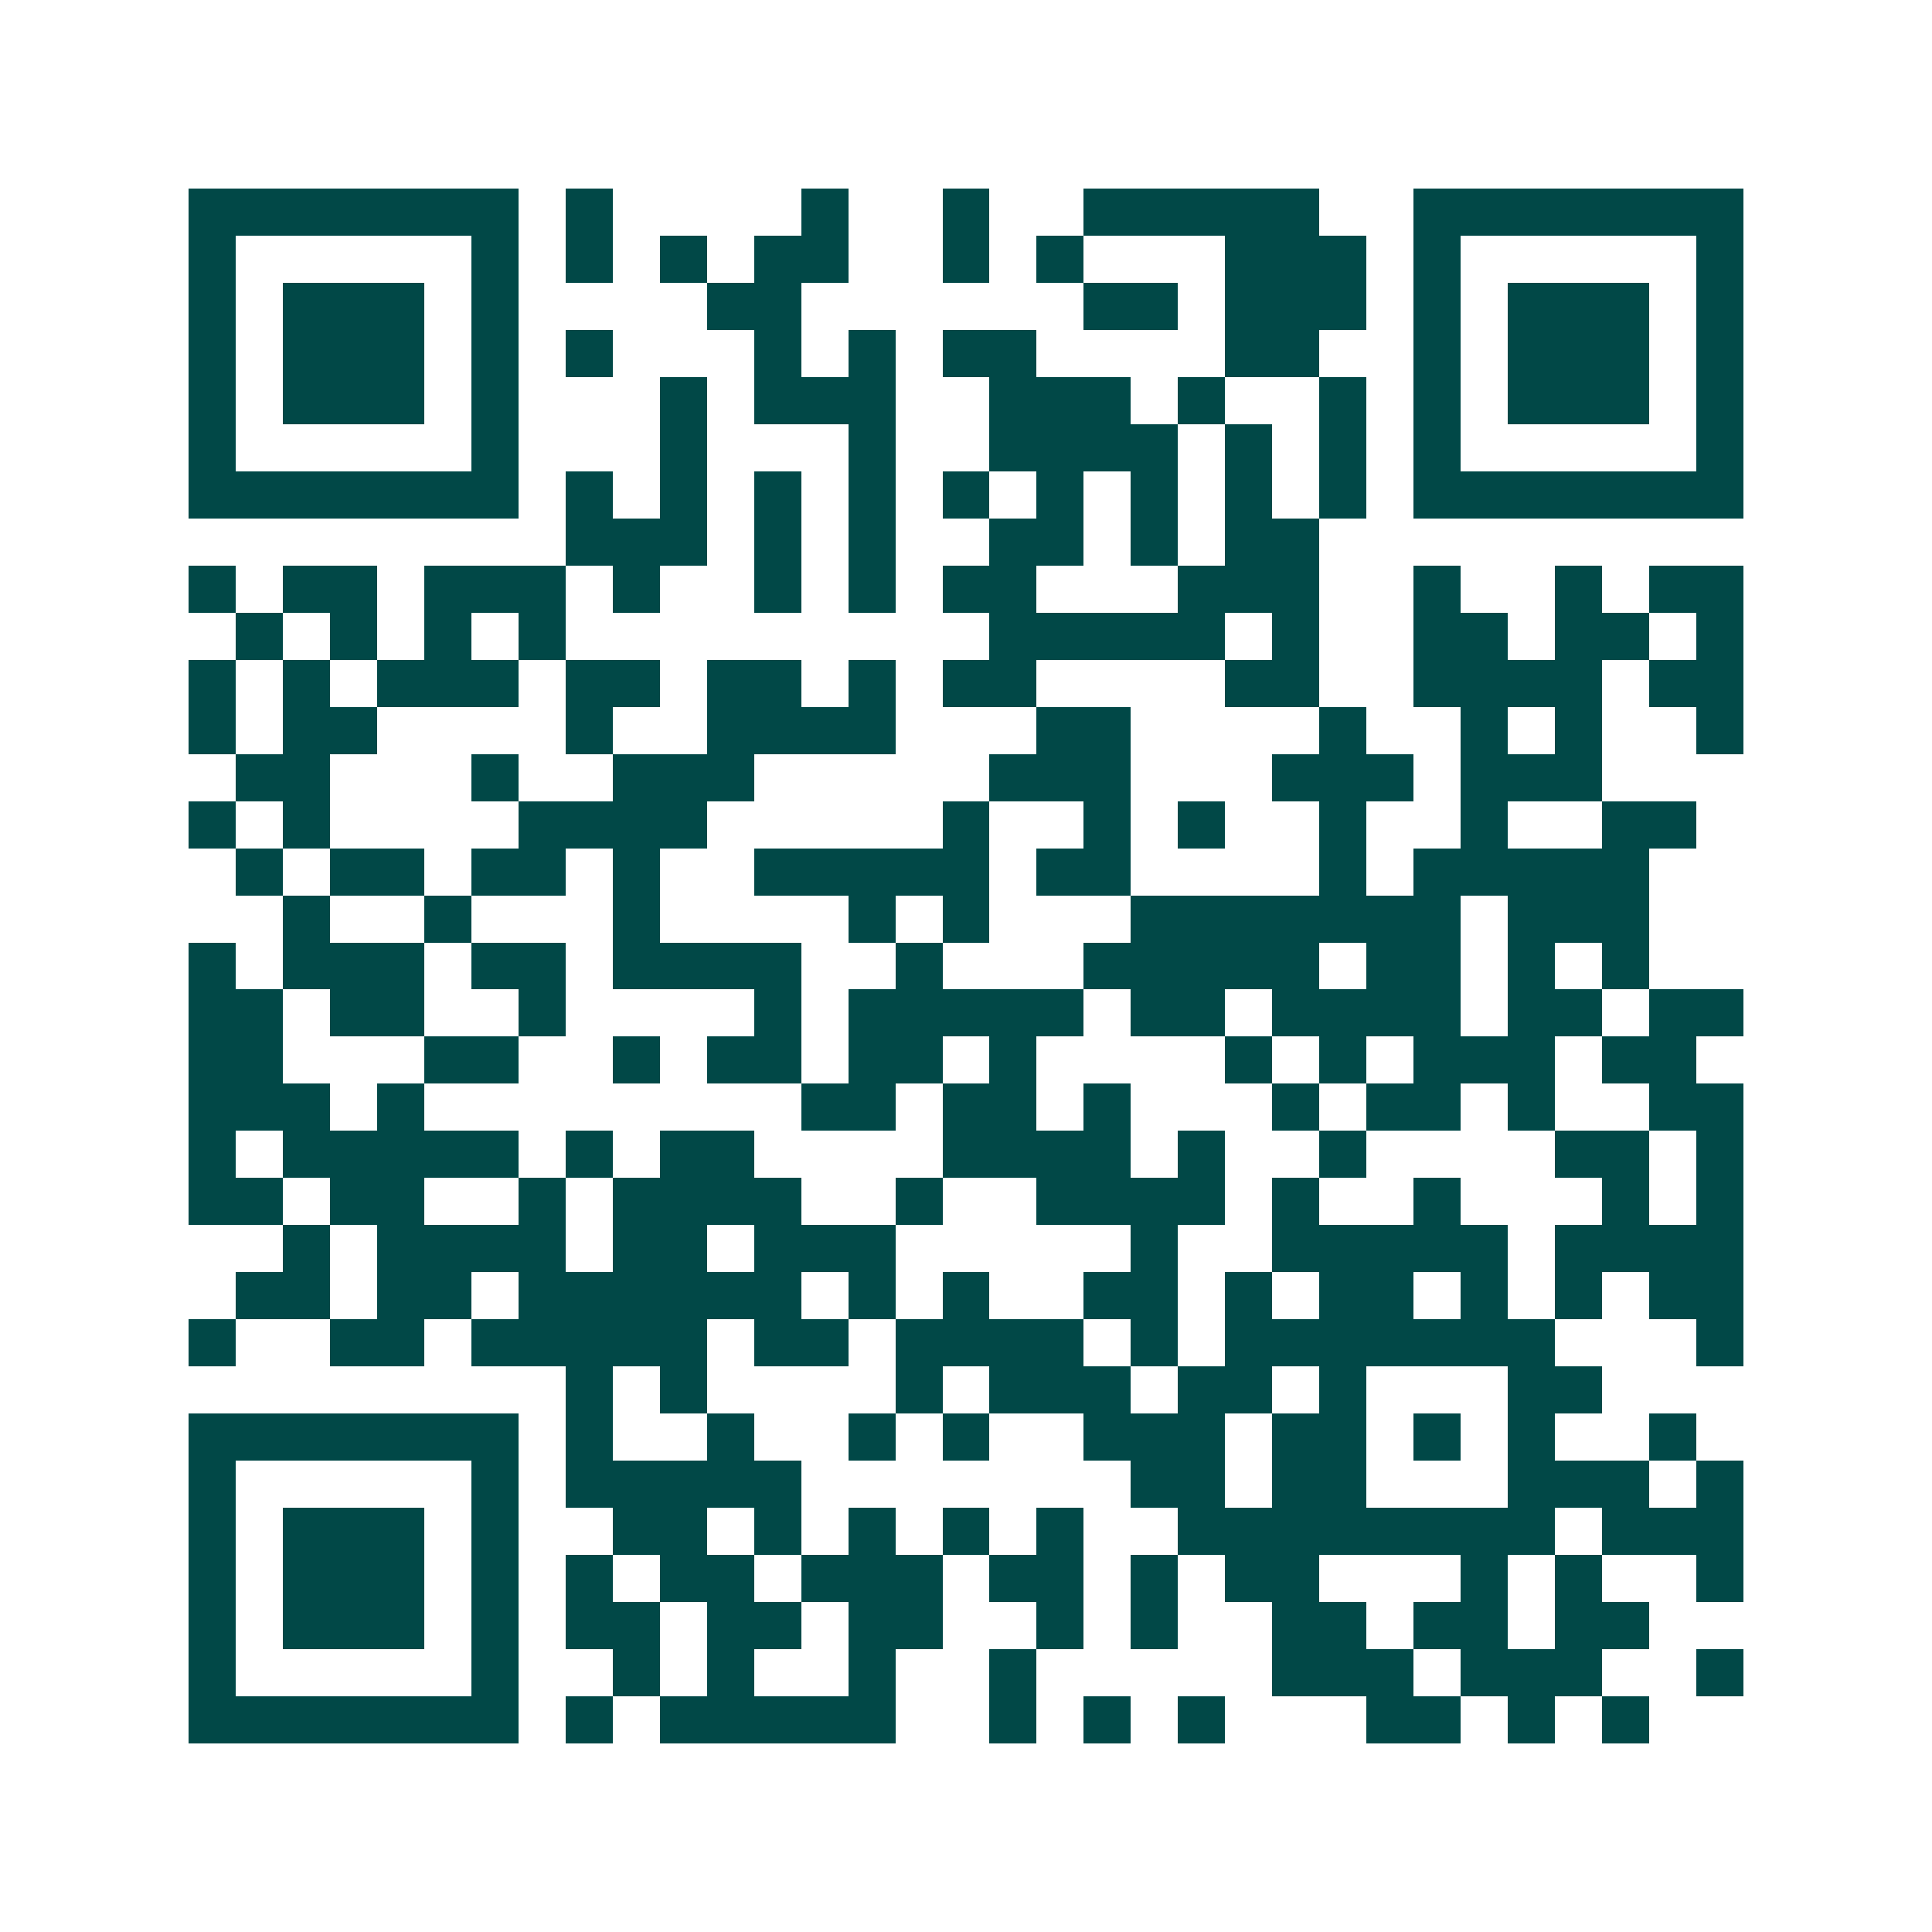 <svg xmlns="http://www.w3.org/2000/svg" width="200" height="200" viewBox="0 0 41 41" shape-rendering="crispEdges"><path fill="#ffffff" d="M0 0h41v41H0z"/><path stroke="#014847" d="M4 4.5h7m1 0h1m4 0h1m2 0h1m2 0h5m2 0h7M4 5.5h1m5 0h1m1 0h1m1 0h1m1 0h2m2 0h1m1 0h1m3 0h3m1 0h1m5 0h1M4 6.5h1m1 0h3m1 0h1m4 0h2m6 0h2m1 0h3m1 0h1m1 0h3m1 0h1M4 7.5h1m1 0h3m1 0h1m1 0h1m3 0h1m1 0h1m1 0h2m4 0h2m2 0h1m1 0h3m1 0h1M4 8.5h1m1 0h3m1 0h1m3 0h1m1 0h3m2 0h3m1 0h1m2 0h1m1 0h1m1 0h3m1 0h1M4 9.5h1m5 0h1m3 0h1m3 0h1m2 0h4m1 0h1m1 0h1m1 0h1m5 0h1M4 10.5h7m1 0h1m1 0h1m1 0h1m1 0h1m1 0h1m1 0h1m1 0h1m1 0h1m1 0h1m1 0h7M12 11.5h3m1 0h1m1 0h1m2 0h2m1 0h1m1 0h2M4 12.5h1m1 0h2m1 0h3m1 0h1m2 0h1m1 0h1m1 0h2m3 0h3m2 0h1m2 0h1m1 0h2M5 13.5h1m1 0h1m1 0h1m1 0h1m9 0h5m1 0h1m2 0h2m1 0h2m1 0h1M4 14.5h1m1 0h1m1 0h3m1 0h2m1 0h2m1 0h1m1 0h2m4 0h2m2 0h4m1 0h2M4 15.5h1m1 0h2m4 0h1m2 0h4m3 0h2m4 0h1m2 0h1m1 0h1m2 0h1M5 16.5h2m3 0h1m2 0h3m5 0h3m3 0h3m1 0h3M4 17.5h1m1 0h1m4 0h4m5 0h1m2 0h1m1 0h1m2 0h1m2 0h1m2 0h2M5 18.5h1m1 0h2m1 0h2m1 0h1m2 0h5m1 0h2m4 0h1m1 0h5M6 19.5h1m2 0h1m3 0h1m4 0h1m1 0h1m3 0h7m1 0h3M4 20.5h1m1 0h3m1 0h2m1 0h4m2 0h1m3 0h5m1 0h2m1 0h1m1 0h1M4 21.5h2m1 0h2m2 0h1m4 0h1m1 0h5m1 0h2m1 0h4m1 0h2m1 0h2M4 22.5h2m3 0h2m2 0h1m1 0h2m1 0h2m1 0h1m4 0h1m1 0h1m1 0h3m1 0h2M4 23.5h3m1 0h1m8 0h2m1 0h2m1 0h1m3 0h1m1 0h2m1 0h1m2 0h2M4 24.5h1m1 0h5m1 0h1m1 0h2m4 0h4m1 0h1m2 0h1m4 0h2m1 0h1M4 25.5h2m1 0h2m2 0h1m1 0h4m2 0h1m2 0h4m1 0h1m2 0h1m3 0h1m1 0h1M6 26.5h1m1 0h4m1 0h2m1 0h3m5 0h1m2 0h5m1 0h4M5 27.5h2m1 0h2m1 0h6m1 0h1m1 0h1m2 0h2m1 0h1m1 0h2m1 0h1m1 0h1m1 0h2M4 28.5h1m2 0h2m1 0h5m1 0h2m1 0h4m1 0h1m1 0h7m3 0h1M12 29.5h1m1 0h1m4 0h1m1 0h3m1 0h2m1 0h1m3 0h2M4 30.5h7m1 0h1m2 0h1m2 0h1m1 0h1m2 0h3m1 0h2m1 0h1m1 0h1m2 0h1M4 31.5h1m5 0h1m1 0h5m7 0h2m1 0h2m3 0h3m1 0h1M4 32.5h1m1 0h3m1 0h1m2 0h2m1 0h1m1 0h1m1 0h1m1 0h1m2 0h8m1 0h3M4 33.5h1m1 0h3m1 0h1m1 0h1m1 0h2m1 0h3m1 0h2m1 0h1m1 0h2m3 0h1m1 0h1m2 0h1M4 34.5h1m1 0h3m1 0h1m1 0h2m1 0h2m1 0h2m2 0h1m1 0h1m2 0h2m1 0h2m1 0h2M4 35.5h1m5 0h1m2 0h1m1 0h1m2 0h1m2 0h1m5 0h3m1 0h3m2 0h1M4 36.5h7m1 0h1m1 0h5m2 0h1m1 0h1m1 0h1m3 0h2m1 0h1m1 0h1"/></svg>
